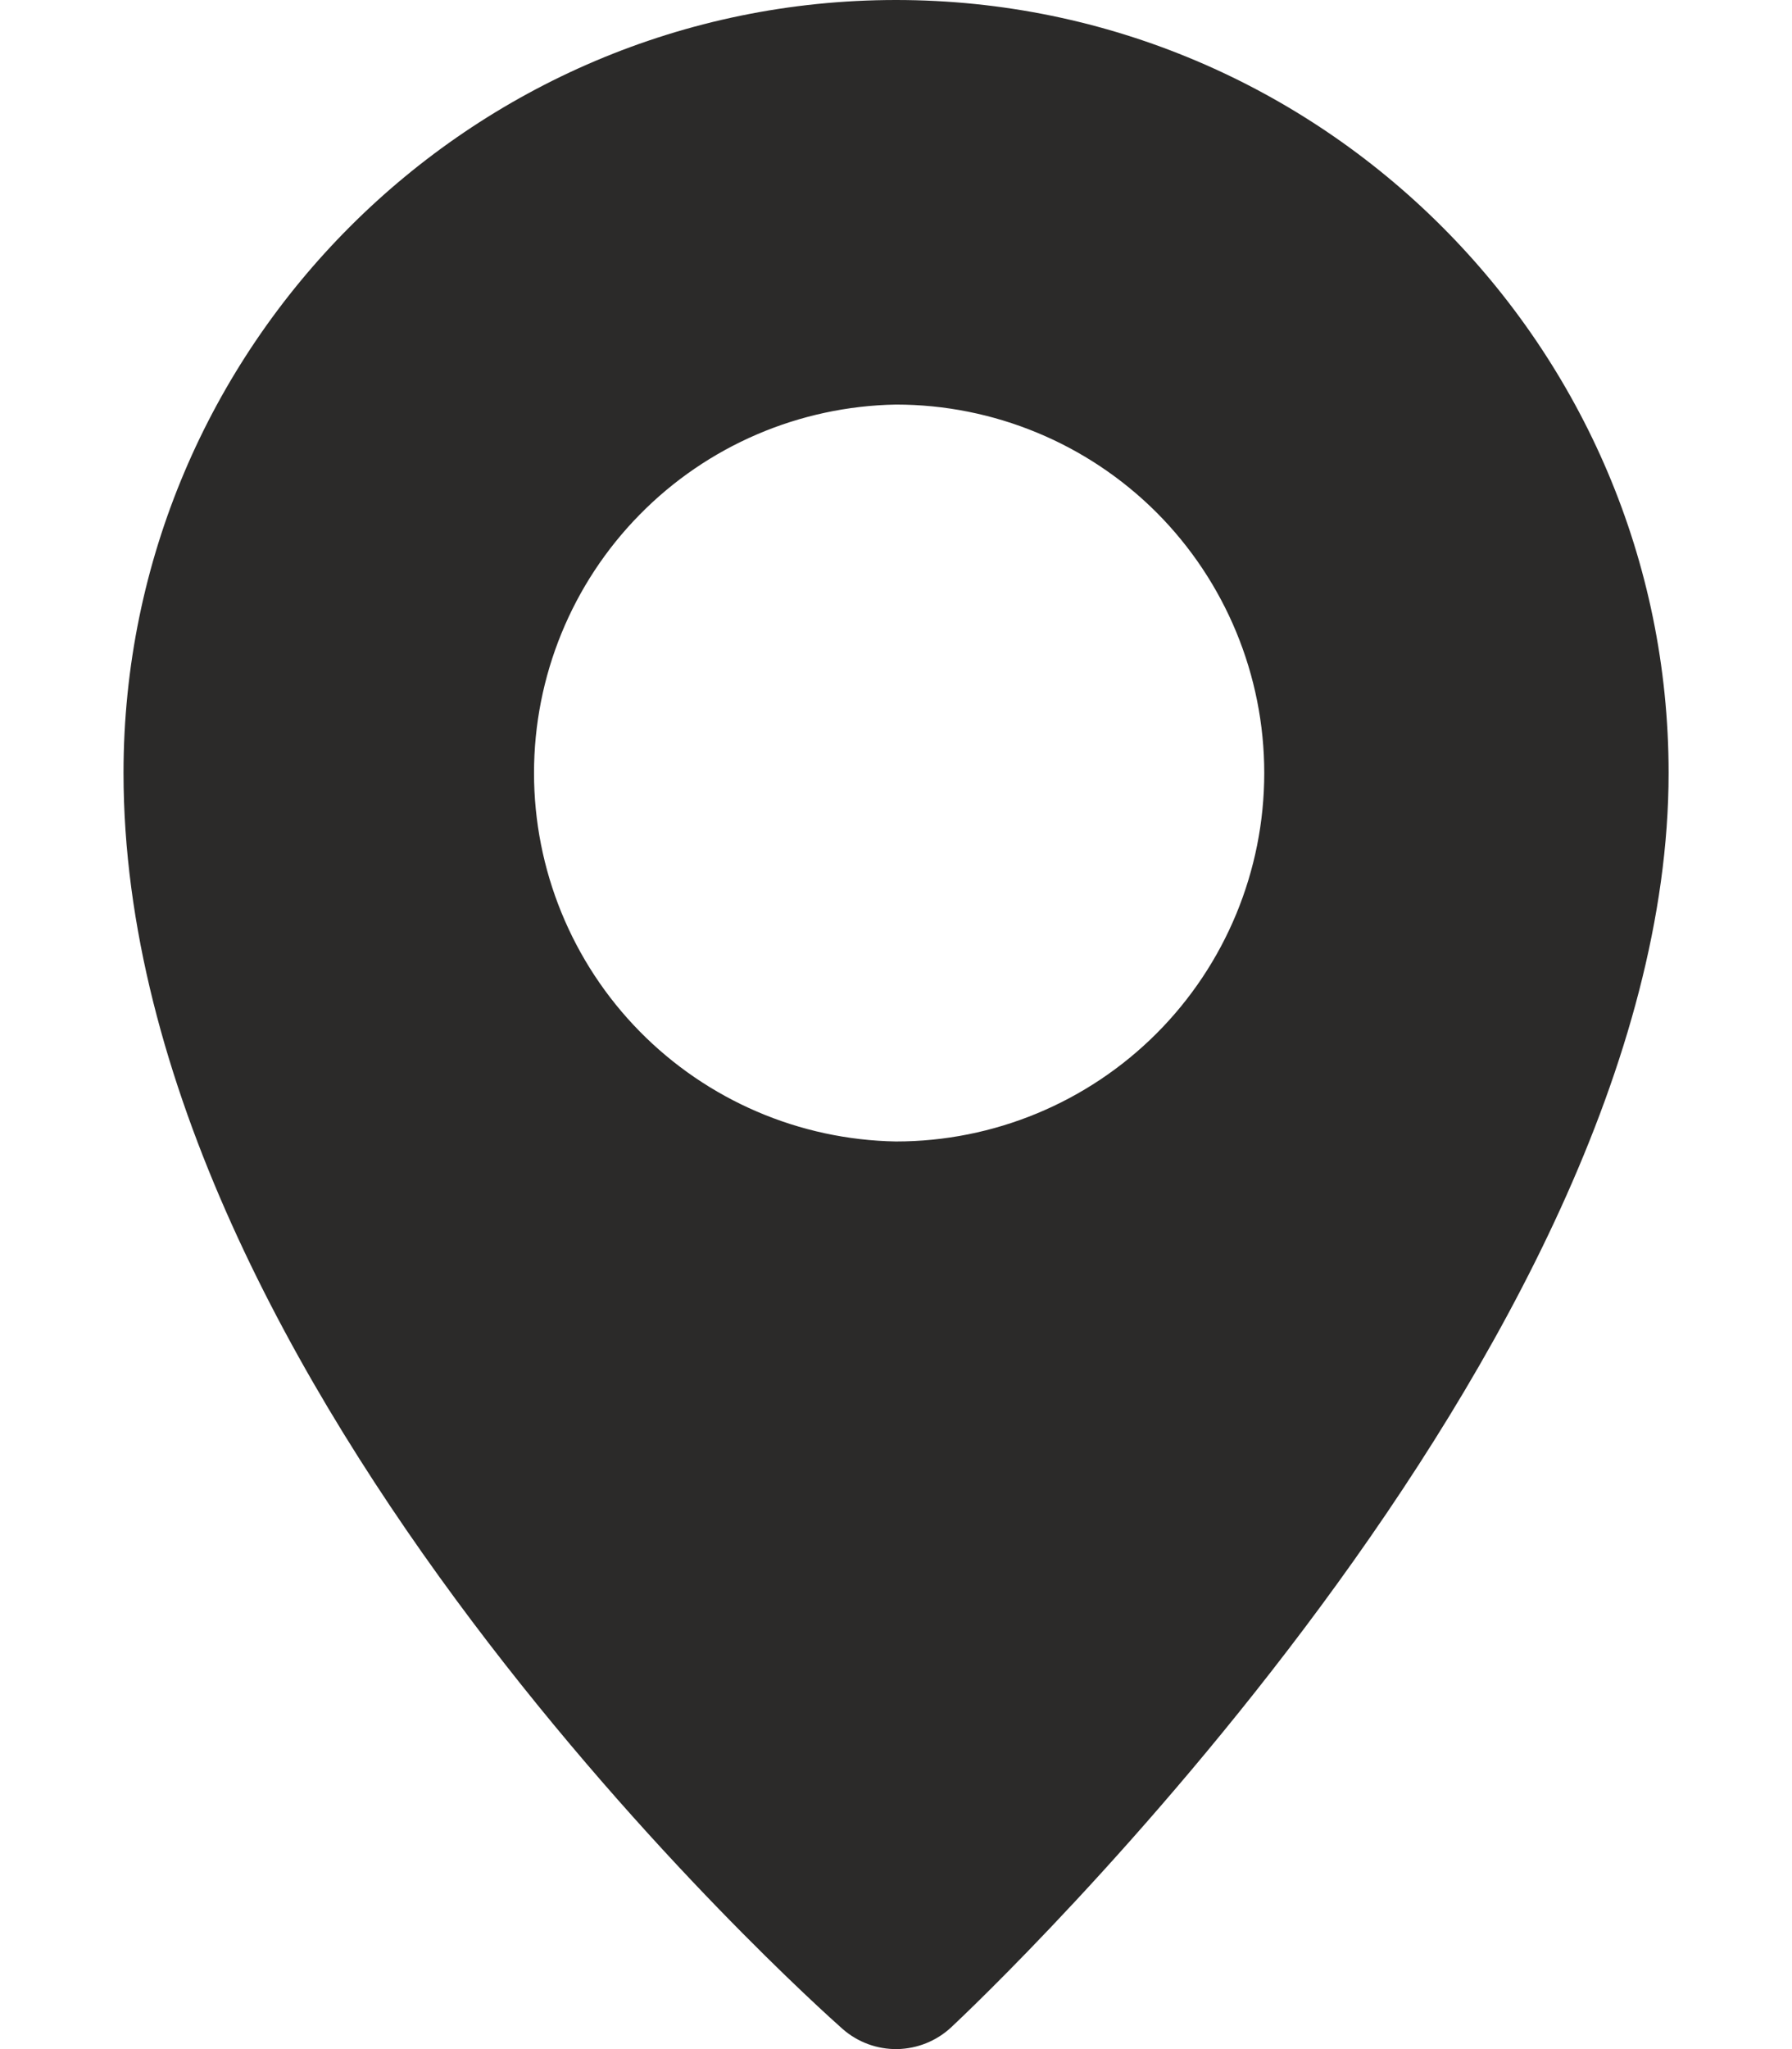 <svg width="14" height="16" viewBox="0 0 14 16" fill="none" xmlns="http://www.w3.org/2000/svg">
<path d="M7 0C3.672 0 0.965 2.707 0.965 6.035C0.965 10.826 6.353 15.639 6.582 15.842C6.7 15.946 6.852 16.002 7.009 16C7.166 15.997 7.316 15.937 7.431 15.83C7.66 15.616 13.036 10.538 13.036 6.035C13.036 2.708 10.327 0 7 0ZM7 8.913C6.246 8.9 5.526 8.591 4.997 8.053C4.468 7.515 4.172 6.79 4.172 6.036C4.172 5.281 4.468 4.557 4.997 4.019C5.526 3.48 6.246 3.172 7 3.159C7.763 3.159 8.495 3.462 9.035 4.001C9.574 4.541 9.877 5.273 9.877 6.036C9.877 6.799 9.574 7.531 9.035 8.07C8.495 8.61 7.763 8.913 7 8.913Z" fill="#2B2A29"/>
</svg>

